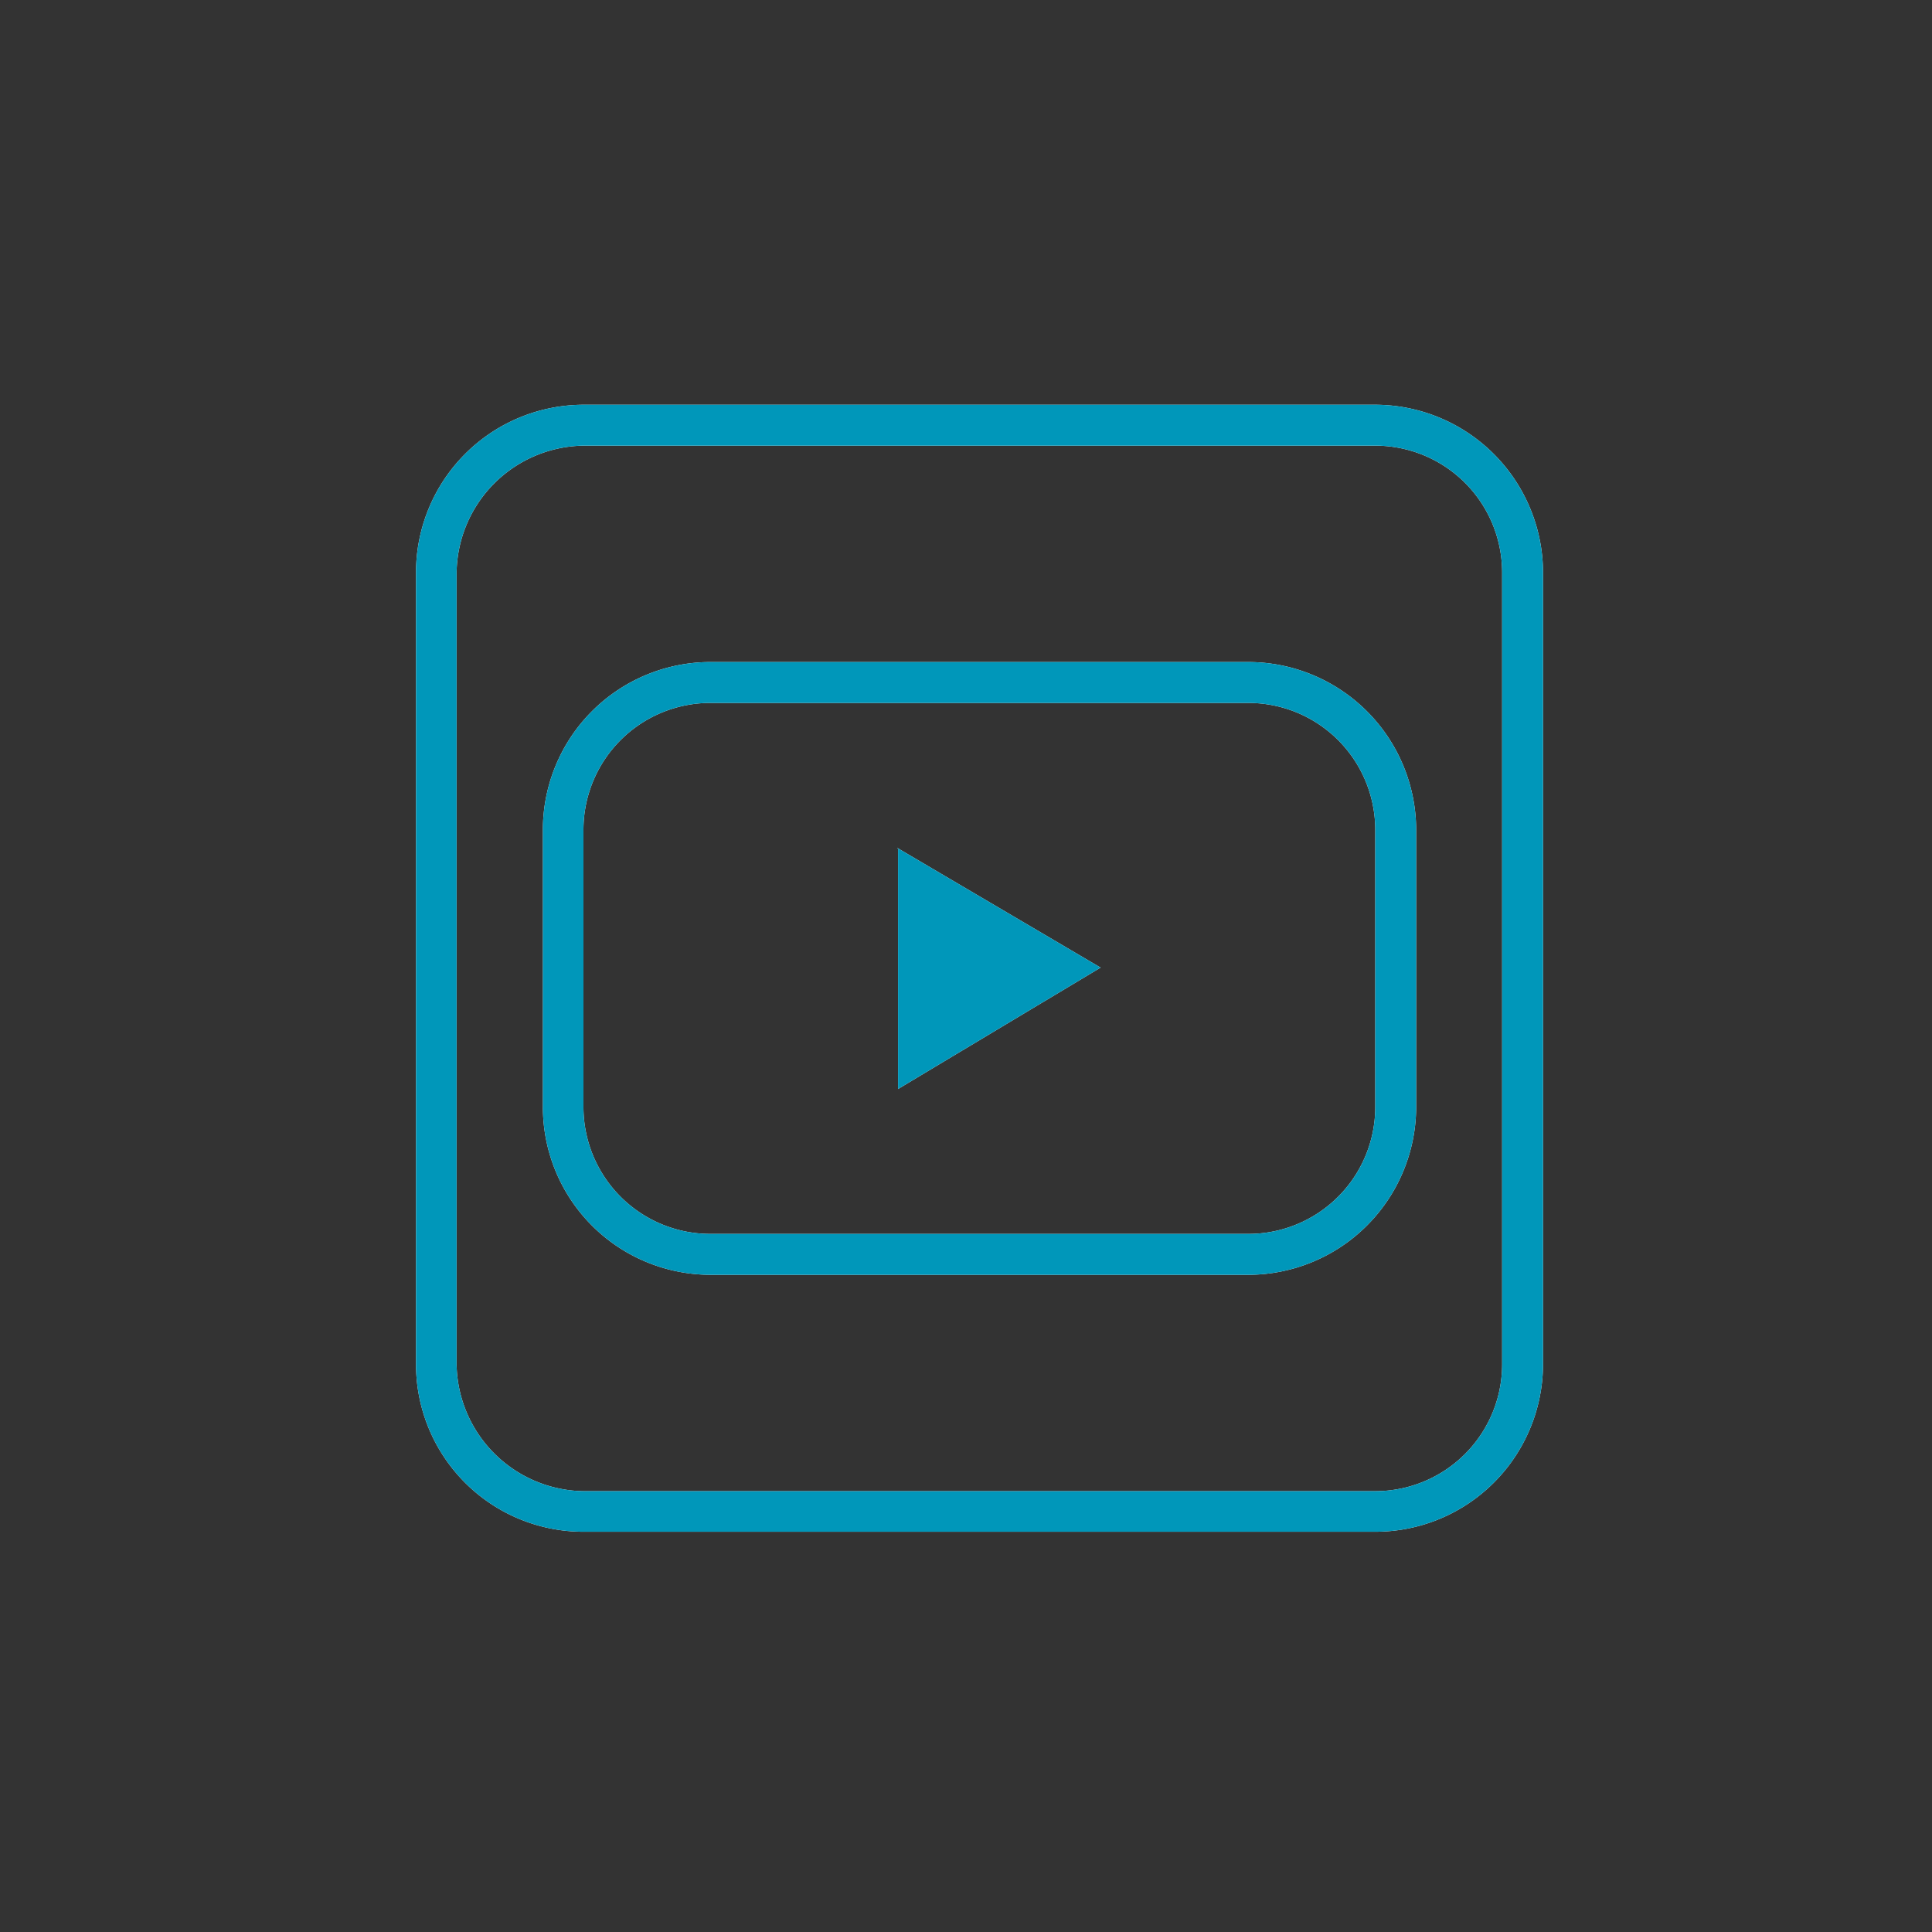 <svg xmlns="http://www.w3.org/2000/svg" viewBox="0 0 60 60"><rect x="0" y="0" width="60" height="60" fill="#333333" stroke="none"/><defs><style>.cls-1{fill:#fff;}.cls-2{fill:#0097ba;}</style></defs><title>youtube</title><g id="youtube"><path class="cls-1" d="M42.72,47.57H18.12a5.2,5.2,0,0,1-5.2-5.19V17.77a5.21,5.21,0,0,1,5.2-5.2h24.6a5.22,5.22,0,0,1,5.2,5.2V42.38A5.21,5.21,0,0,1,42.72,47.57ZM18.12,13.84a4,4,0,0,0-3.94,3.93V42.38a4,4,0,0,0,3.94,3.93h24.6a3.94,3.94,0,0,0,3.93-3.93V17.77a3.94,3.94,0,0,0-3.93-3.93ZM38.78,39.59H22.05a5.21,5.21,0,0,1-5.19-5.2V25.76a5.21,5.21,0,0,1,5.19-5.2H38.78a5.22,5.22,0,0,1,5.2,5.2v8.63A5.22,5.22,0,0,1,38.78,39.59ZM22.05,21.83a3.94,3.94,0,0,0-3.93,3.93v8.63a3.94,3.94,0,0,0,3.93,3.93H38.78a3.94,3.94,0,0,0,3.93-3.93V25.76a3.94,3.94,0,0,0-3.93-3.93Zm5.84,4.5,0,7.49,6.29-3.77-6.32-3.72"/><path class="cls-2" d="M42.72,47.57H18.12a5.2,5.2,0,0,1-5.2-5.19V17.77a5.21,5.21,0,0,1,5.2-5.2h24.6a5.22,5.22,0,0,1,5.2,5.2V42.38A5.21,5.21,0,0,1,42.72,47.57ZM18.12,13.84a4,4,0,0,0-3.94,3.93V42.38a4,4,0,0,0,3.94,3.93h24.6a3.94,3.94,0,0,0,3.93-3.93V17.77a3.94,3.94,0,0,0-3.93-3.93ZM38.78,39.59H22.05a5.21,5.21,0,0,1-5.19-5.2V25.76a5.21,5.21,0,0,1,5.19-5.2H38.78a5.22,5.22,0,0,1,5.2,5.2v8.63A5.22,5.22,0,0,1,38.78,39.59ZM22.05,21.83a3.94,3.94,0,0,0-3.93,3.93v8.63a3.94,3.94,0,0,0,3.93,3.93H38.78a3.94,3.94,0,0,0,3.93-3.93V25.76a3.94,3.94,0,0,0-3.93-3.93Zm5.84,4.5,0,7.49,6.29-3.77-6.32-3.72"/></g></svg>